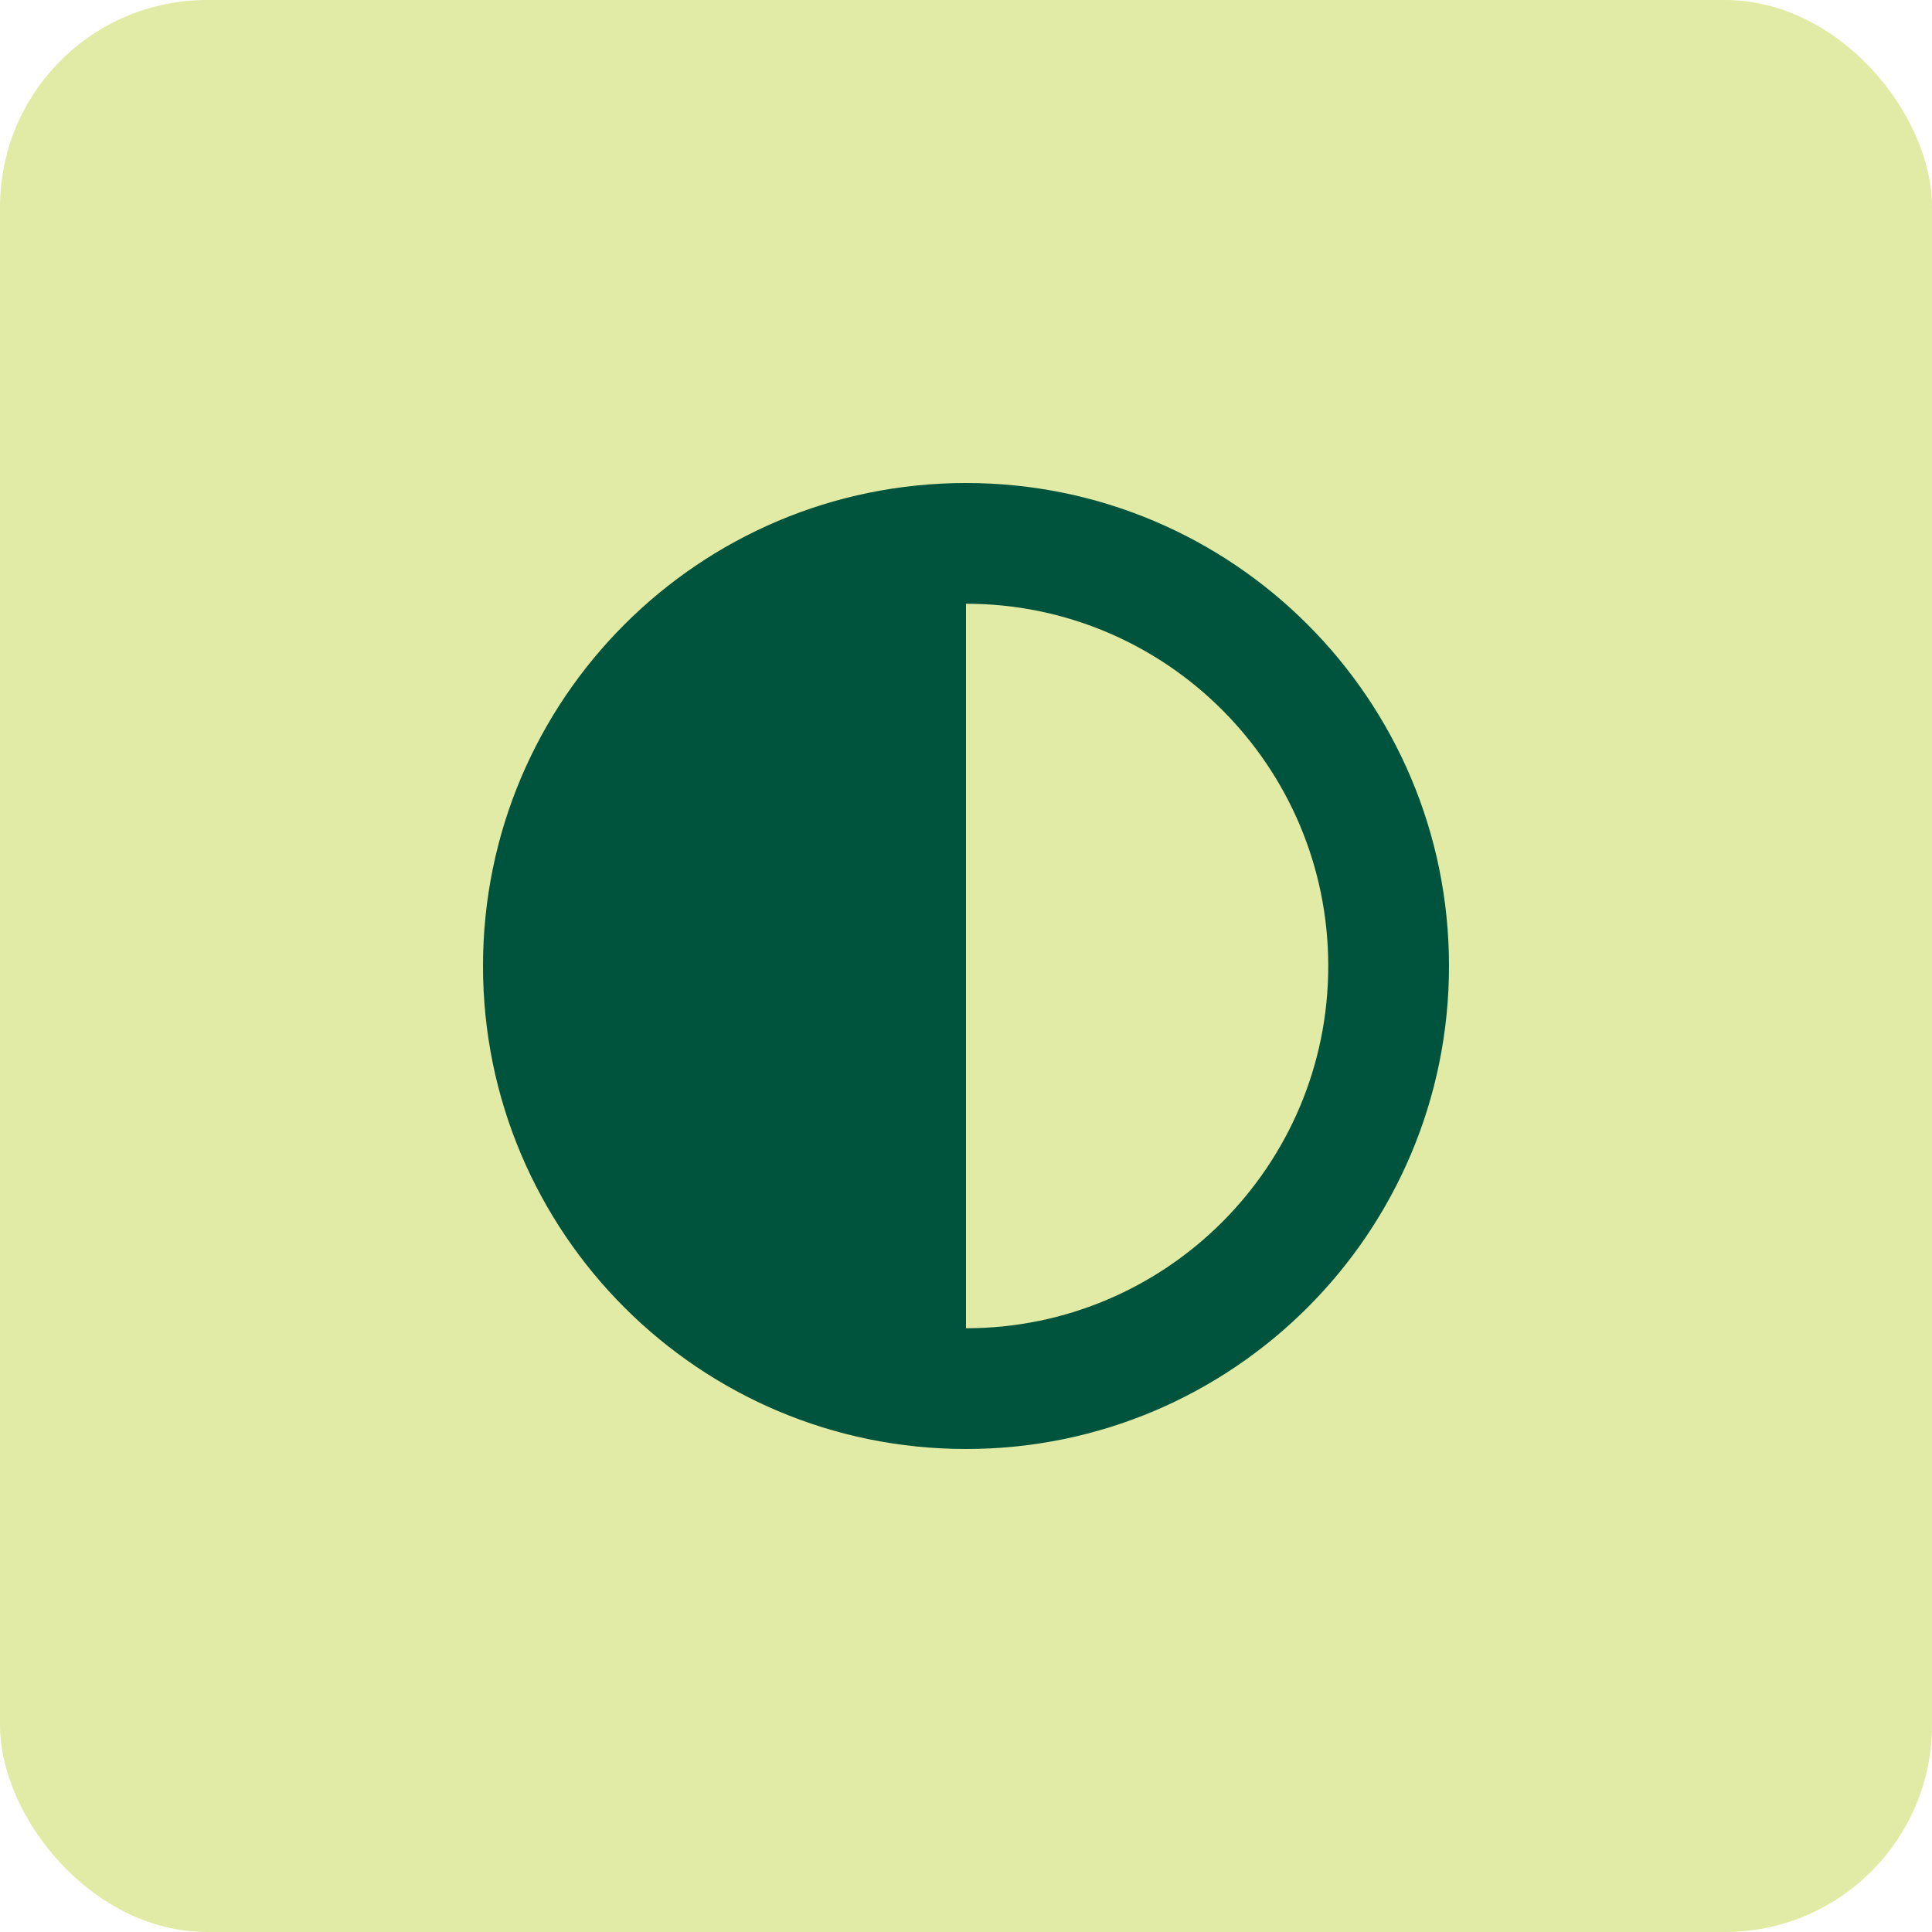 <svg xmlns="http://www.w3.org/2000/svg" width="28" height="28" viewBox="0 0 28 28" fill="none"><rect opacity="0.5" width="28" height="28" rx="3" fill="#C4D94C"></rect><path d="M14 7C10.134 7 7 10.134 7 14C7 17.866 10.134 21 14 21C17.866 21 21 17.866 21 14C21 10.134 17.866 7 14 7ZM14 19.25V8.75C16.899 8.75 19.25 11.101 19.25 14C19.25 16.899 16.899 19.25 14 19.25Z" fill="#00543D"></path></svg>